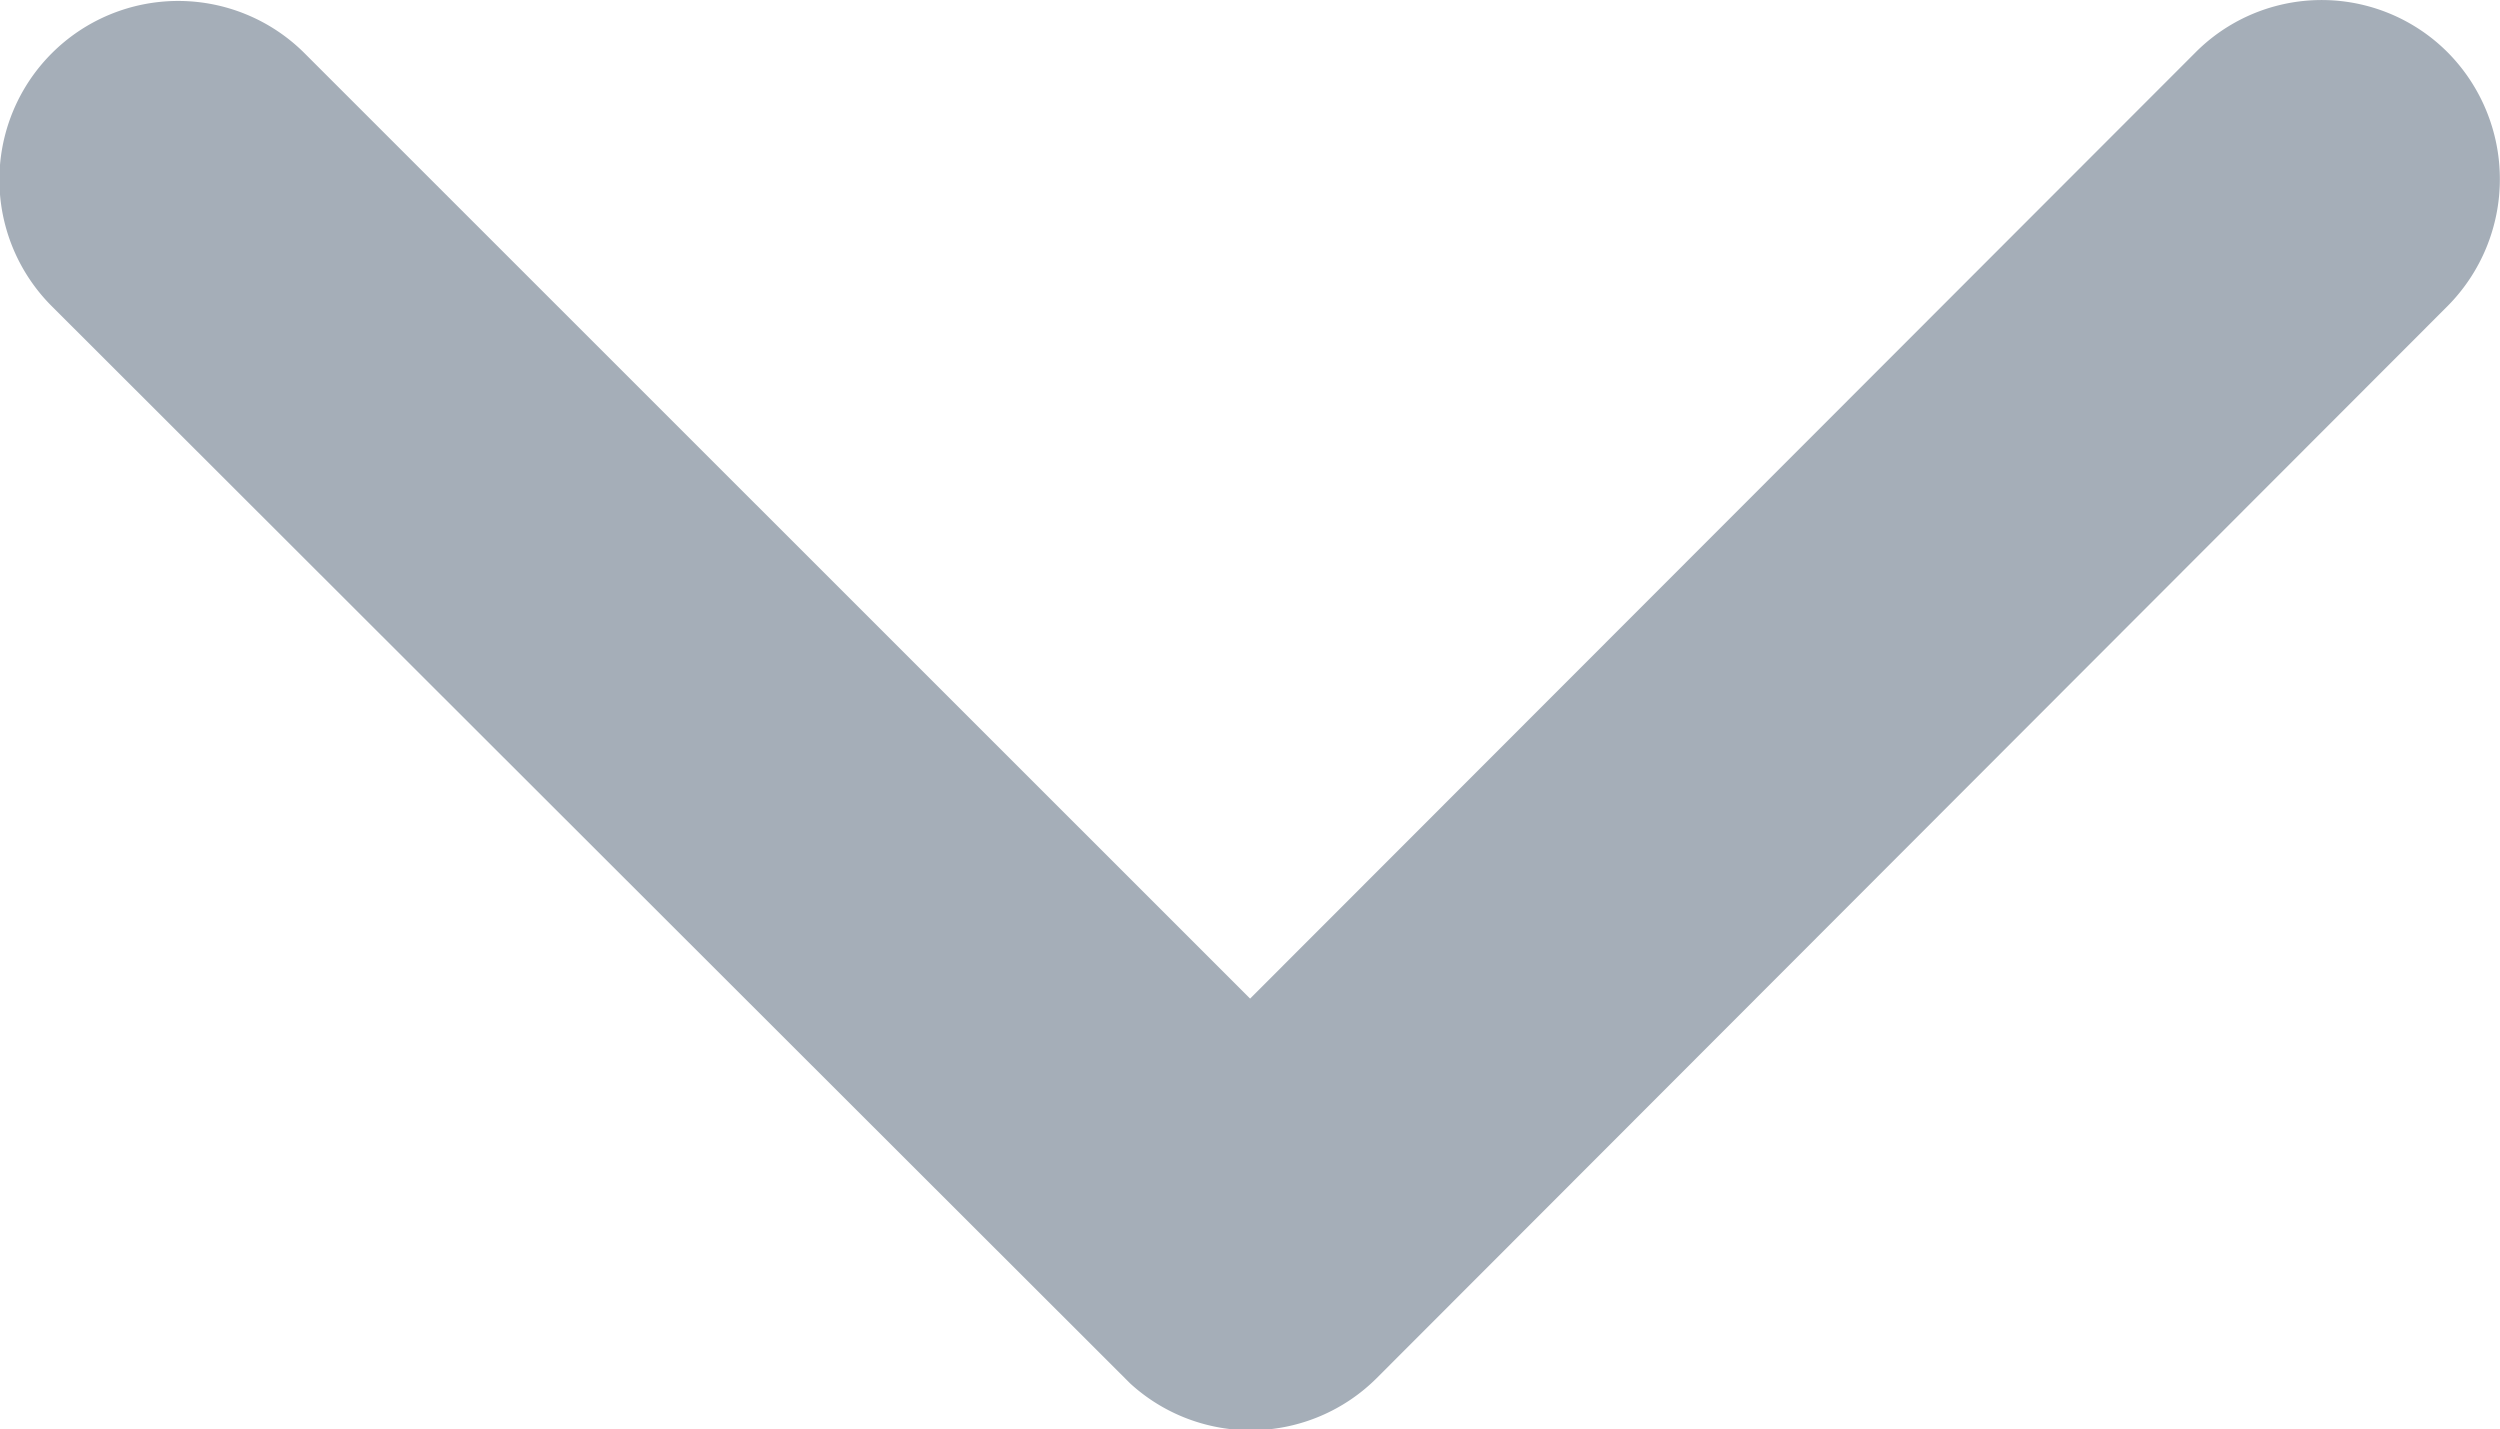 <svg xmlns="http://www.w3.org/2000/svg" width="12.823" height="7.332" viewBox="0 0 12.823 7.332">
  <path id="Icon_ionic-ios-arrow-down" data-name="Icon ionic-ios-arrow-down" d="M12.6,16.368l4.849-4.853a.913.913,0,0,1,1.294,0,.924.924,0,0,1,0,1.3l-5.494,5.5a.915.915,0,0,1-1.264.027L6.455,12.818a.917.917,0,0,1,1.294-1.3Z" transform="translate(-6.188 -11.246)" fill="#a5aeb8"/>
</svg>
